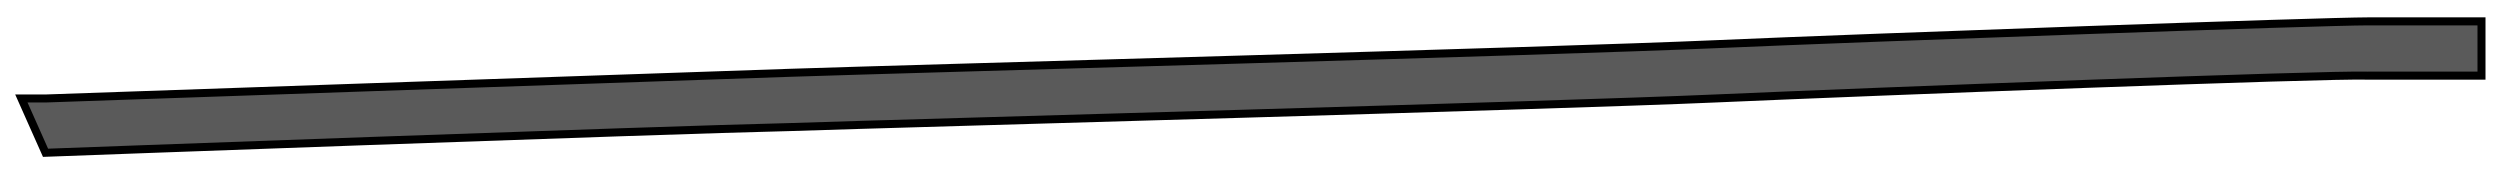 <?xml version="1.0" encoding="utf-8"?>
<svg xmlns="http://www.w3.org/2000/svg" fill="none" height="100%" overflow="visible" preserveAspectRatio="none" style="display: block;" viewBox="0 0 117 8" width="100%">
<path d="M2.131 7.15C2.131 7.15 31.015 6.08 37.004 5.946C42.994 5.746 72.609 4.944 80.263 4.609C87.916 4.275 108.813 3.473 110.81 3.54C112.873 3.54 116.134 3.54 116.134 3.54V1C116.134 1 112.873 1 110.81 1C108.747 1 87.916 1.735 80.263 2.069C72.609 2.404 43.06 3.206 37.004 3.406C31.015 3.607 2.131 4.609 2.131 4.609H1L2.131 7.15Z" fill="#5A5A5A" id="Vector" stroke="black" stroke-width="0.375"/>
</svg>
